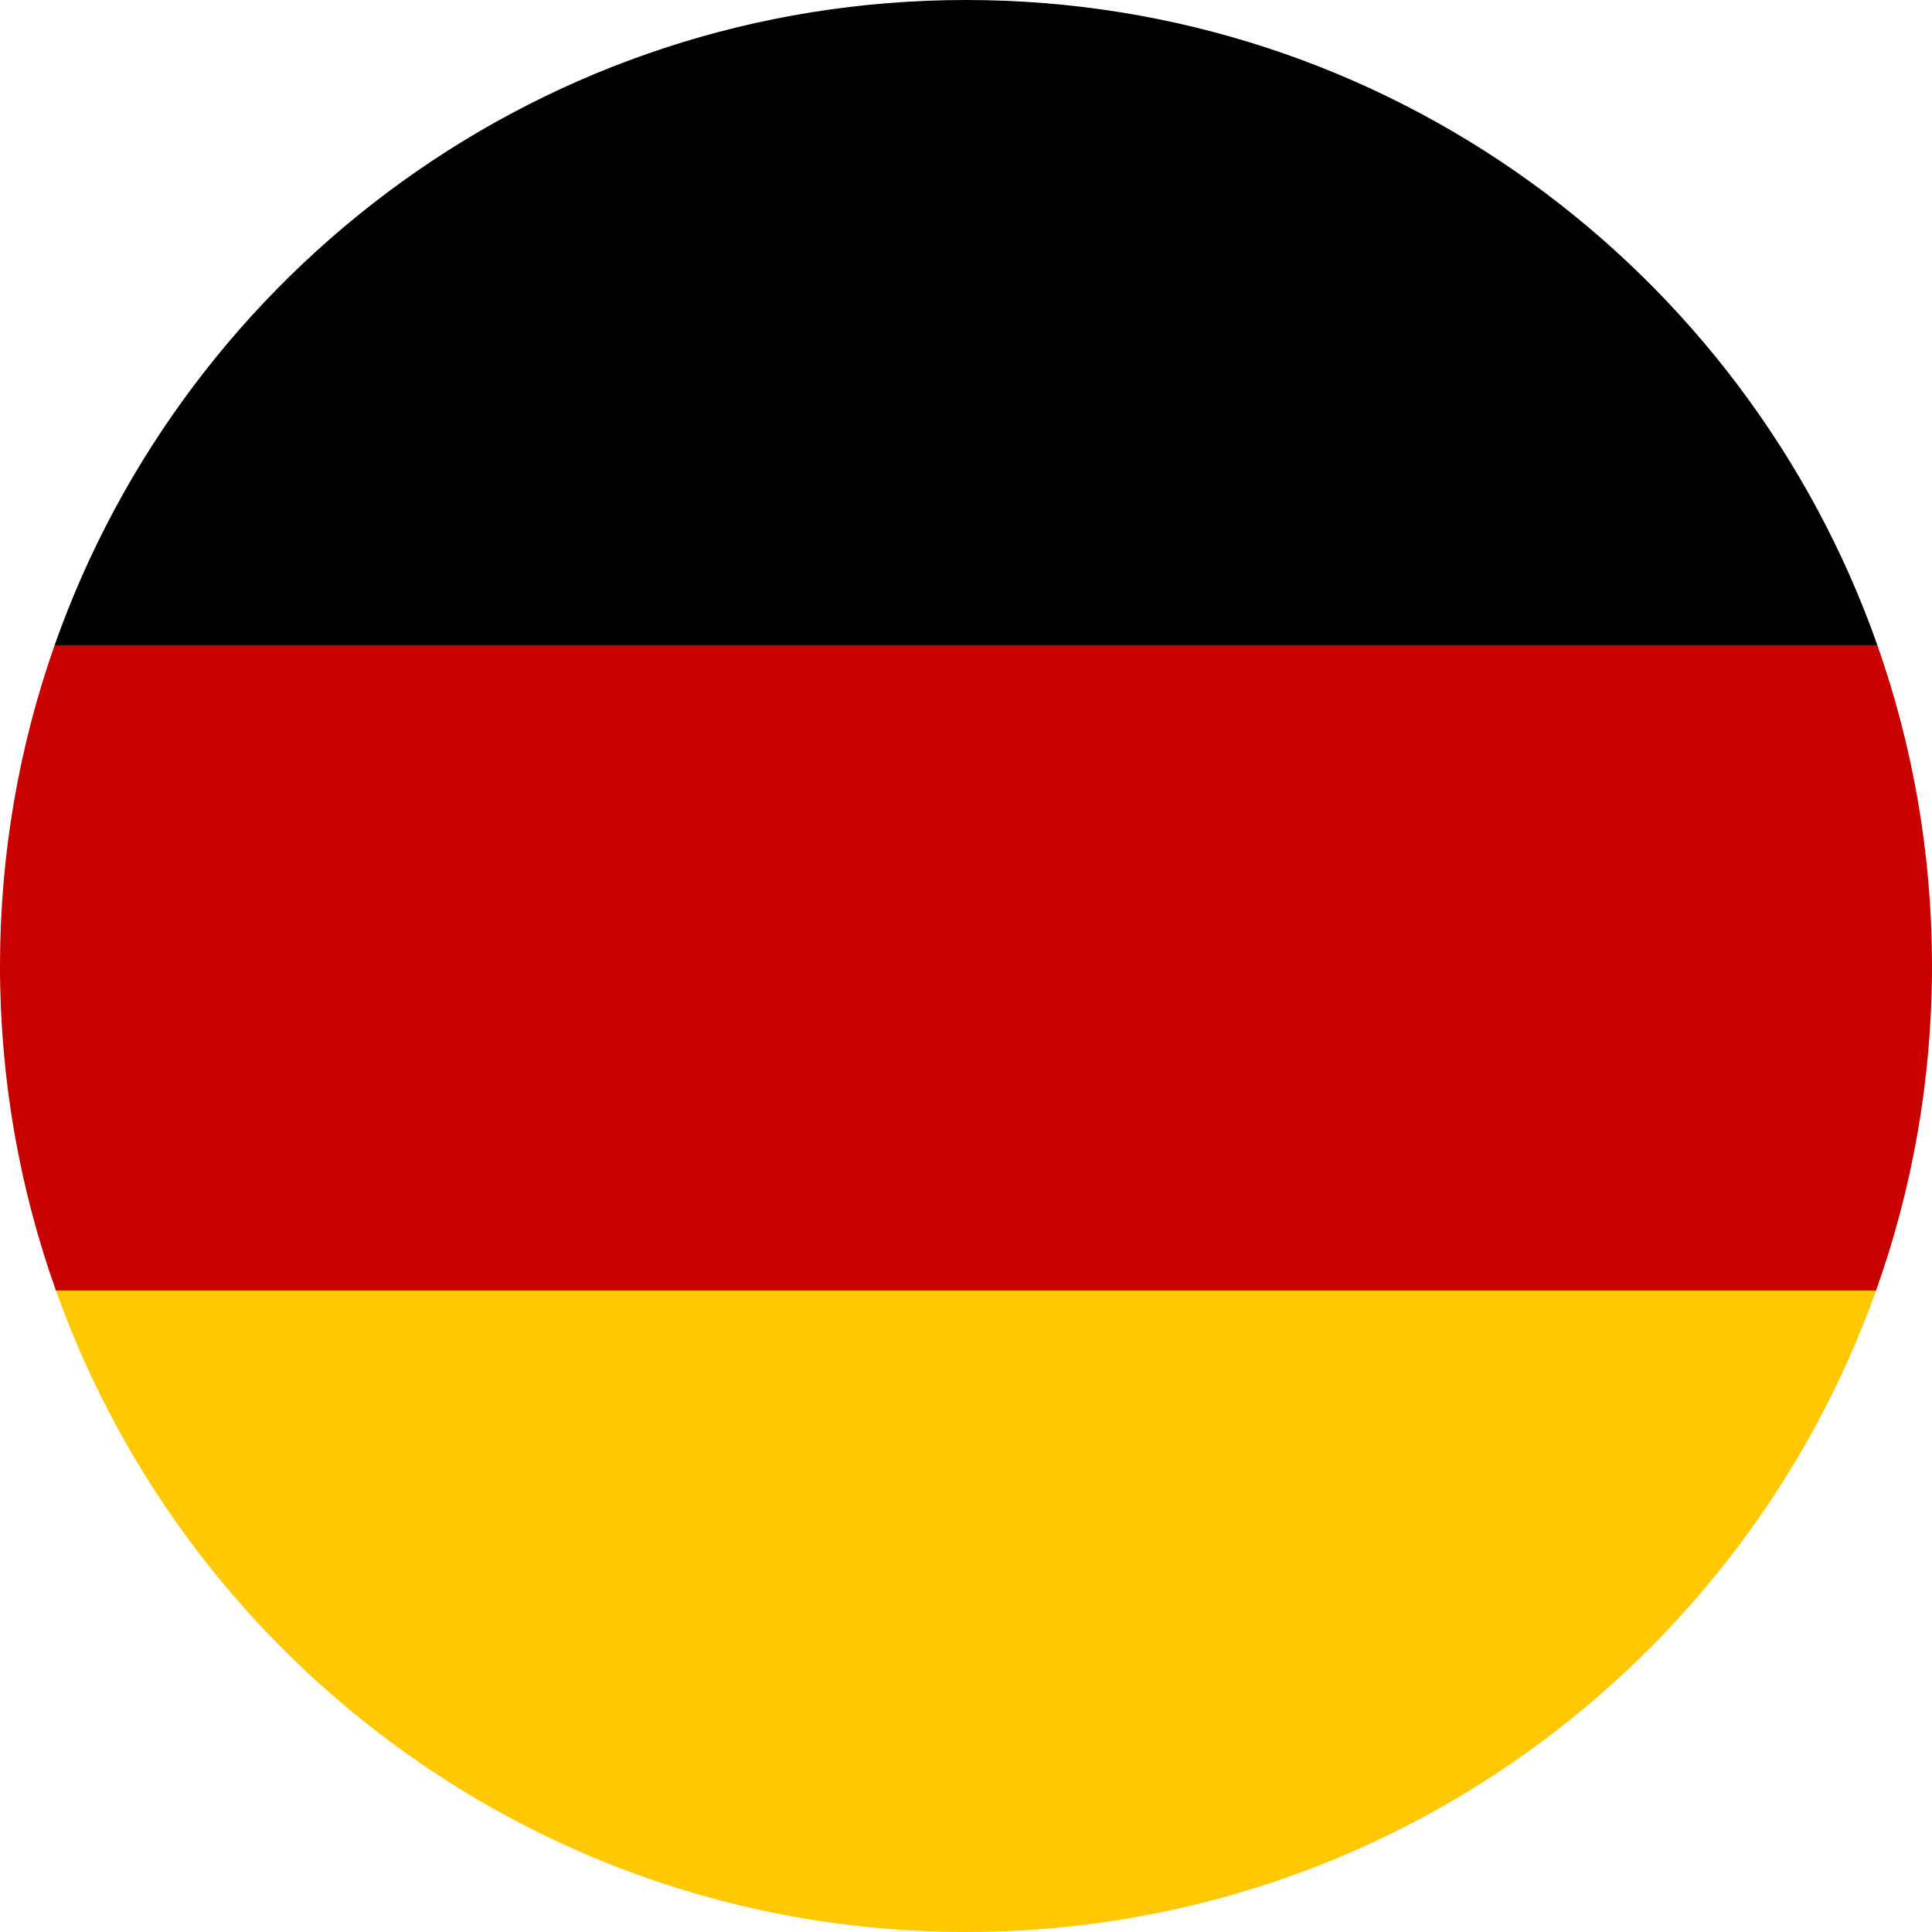 <?xml version="1.0" encoding="utf-8"?>
<!-- Generator: Adobe Illustrator 16.2.0, SVG Export Plug-In . SVG Version: 6.00 Build 0)  -->
<!DOCTYPE svg PUBLIC "-//W3C//DTD SVG 1.1//EN" "http://www.w3.org/Graphics/SVG/1.1/DTD/svg11.dtd">
<svg version="1.1" id="Ebene_1" xmlns="http://www.w3.org/2000/svg" xmlns:xlink="http://www.w3.org/1999/xlink" x="0px" y="0px"
	 width="512px" height="512px" viewBox="0 0 512 512" enable-background="new 0 0 512 512" xml:space="preserve">
<path fill="#FFC800" d="M14.822,342C50.155,441.077,144.788,512,256,512s205.845-70.923,241.178-170H14.822z"/>
<path fill="#C80000" d="M14.47,171C5.109,197.599,0,226.201,0,256c0,30.173,5.236,59.119,14.822,86h482.355
	C506.765,315.119,512,286.173,512,256c0-29.799-5.109-58.401-14.47-85H14.47z"/>
<path d="M14.47,171H497.53C462.479,71.4,367.585,0,256,0C144.415,0,49.521,71.4,14.47,171z"/>
</svg>
